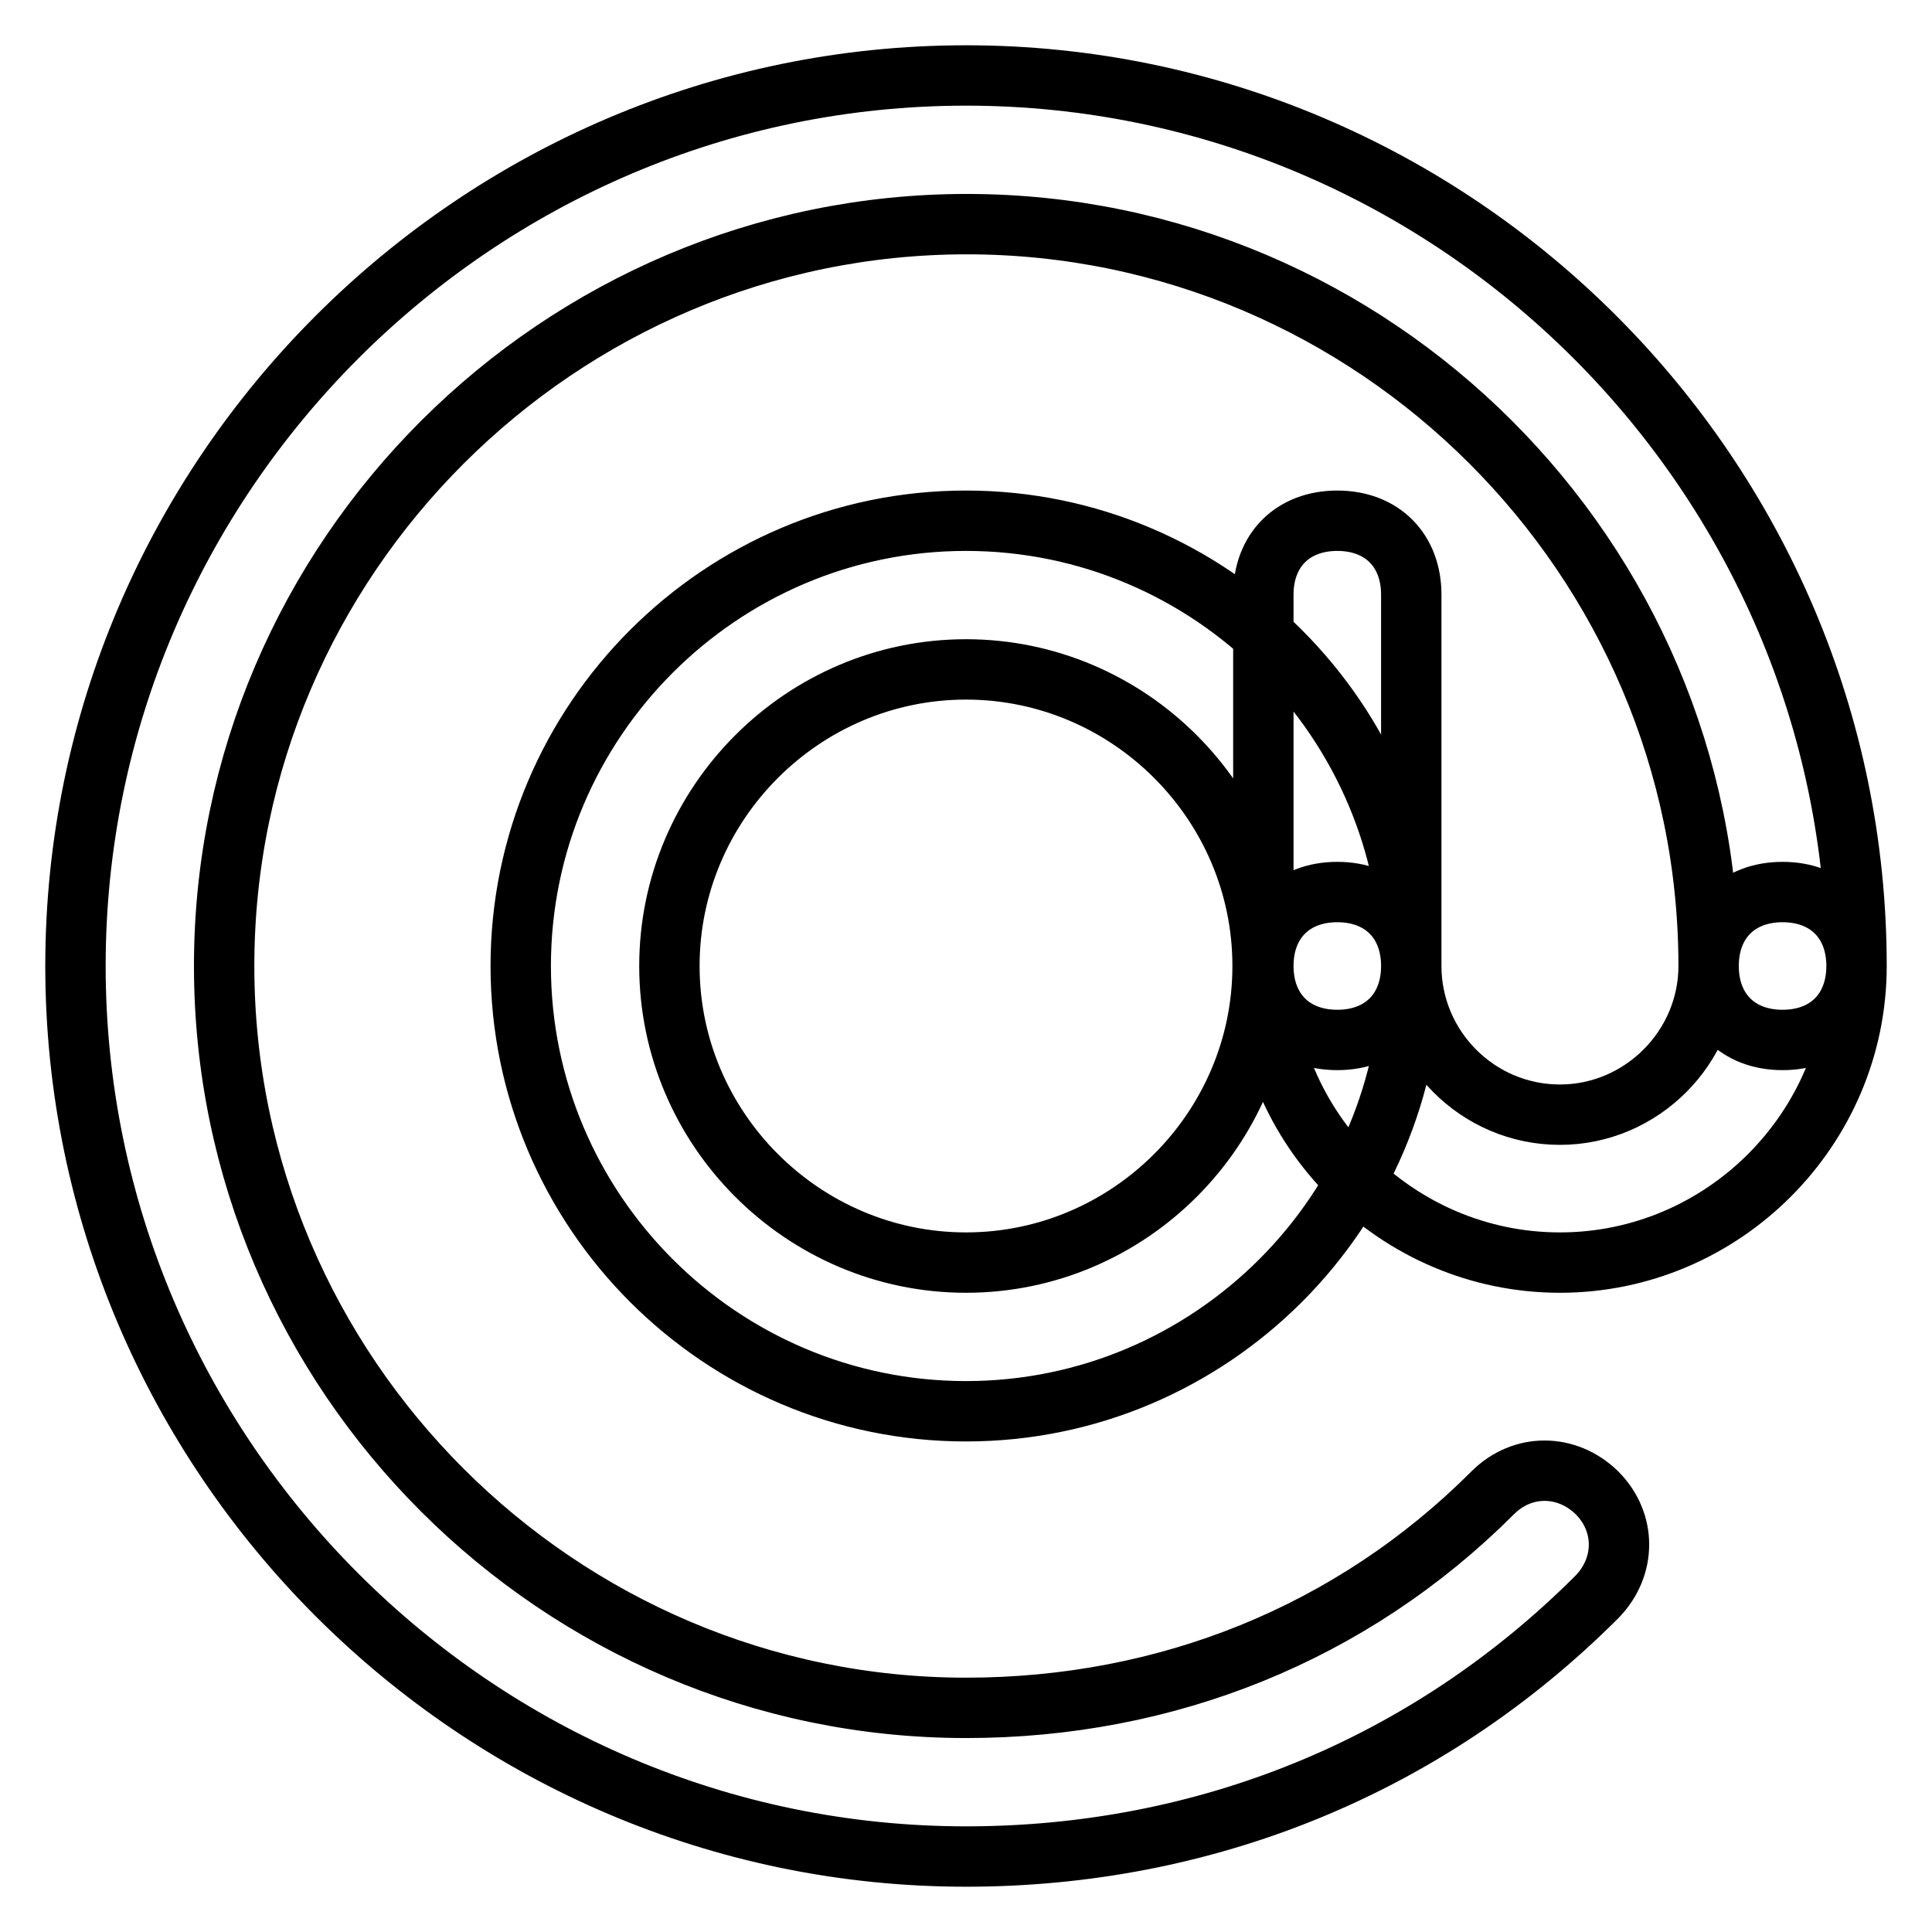 <?xml version="1.0" encoding="utf-8"?>
<!-- Svg Vector Icons : http://www.onlinewebfonts.com/icon -->
<!DOCTYPE svg PUBLIC "-//W3C//DTD SVG 1.1//EN" "http://www.w3.org/Graphics/SVG/1.1/DTD/svg11.dtd">
<svg version="1.1" xmlns="http://www.w3.org/2000/svg" xmlns:xlink="http://www.w3.org/1999/xlink" x="0px" y="0px" viewBox="0 0 256 256" enable-background="new 0 0 256 256" xml:space="preserve">
<g> <path stroke-width="8" fill-opacity="0" stroke="#000000"  d="M128,246c-64.9,0-118-53.1-118-118C10,63.1,63.1,10,128,10c64.9,0,118,53.1,118,118c0,5.9-3.9,9.8-9.8,9.8 c-5.9,0-9.8-3.9-9.8-9.8c0-54.1-44.3-98.3-98.3-98.3S29.7,73.9,29.7,128s44.3,98.3,98.3,98.3c26.5,0,51.1-9.8,69.8-28.5 c3.9-3.9,9.8-3.9,13.8,0c3.9,3.9,3.9,9.8,0,13.8C189,234.2,159.5,246,128,246z M206.7,167.3c-21.6,0-39.3-17.7-39.3-39.3 c0-5.9,3.9-9.8,9.8-9.8c5.9,0,9.8,3.9,9.8,9.8c0,10.8,8.8,19.7,19.7,19.7c10.8,0,19.7-8.9,19.7-19.7c0-5.9,3.9-9.8,9.8-9.8 c5.9,0,9.8,3.9,9.8,9.8C246,149.6,228.3,167.3,206.7,167.3z M128,187c-32.5,0-59-26.5-59-59s26.5-59,59-59s59,26.5,59,59 S160.5,187,128,187z M128,88.7c-21.6,0-39.3,17.7-39.3,39.3c0,21.6,17.7,39.3,39.3,39.3c21.6,0,39.3-17.7,39.3-39.3 C167.3,106.4,149.6,88.7,128,88.7z M177.2,137.8c-5.9,0-9.8-3.9-9.8-9.8V78.8c0-5.9,3.9-9.8,9.8-9.8c5.9,0,9.8,3.9,9.8,9.8V128 C187,133.9,183.1,137.8,177.2,137.8z"/></g>
</svg>